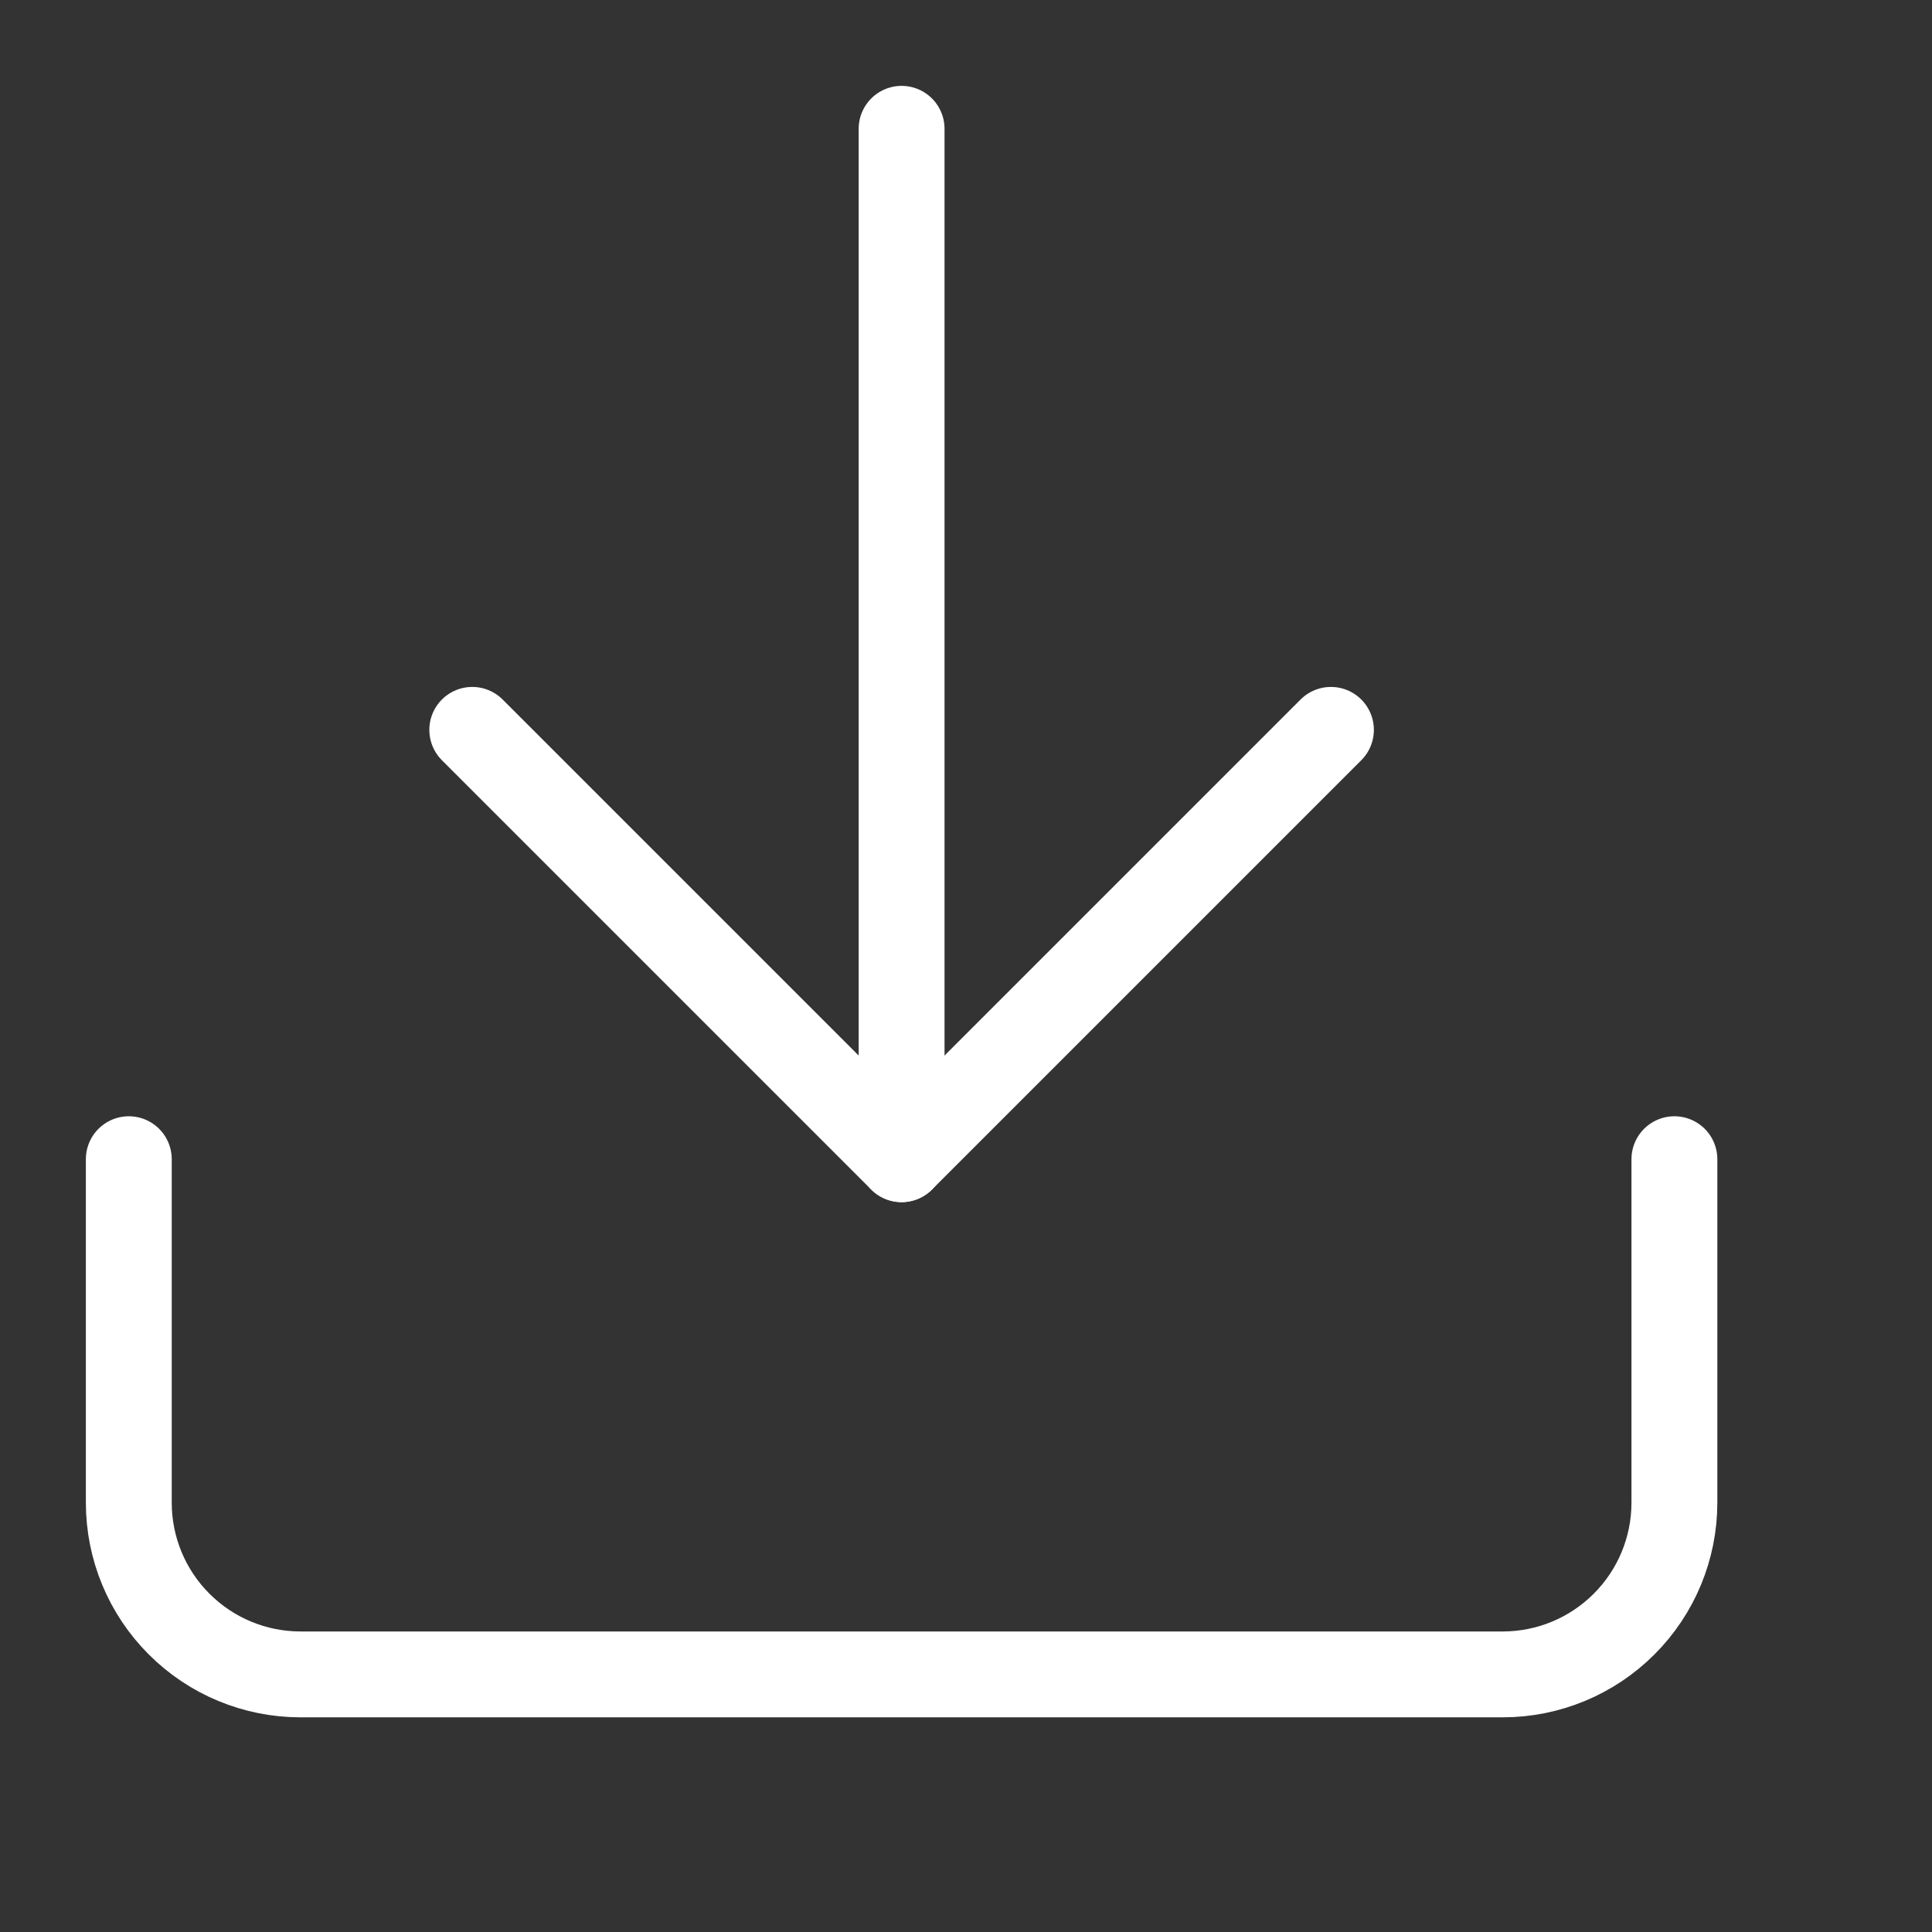 <svg width="45" height="45" viewBox="0 0 45 45" fill="none" xmlns="http://www.w3.org/2000/svg">
<rect x="0" y="0" width="45" height="45" fill="#333333" stroke="none"/>
<path d="M39 27V35C39 36.061 38.579 37.078 37.828 37.828C37.078 38.579 36.061 39 35 39H7C5.939 39 4.922 38.579 4.172 37.828C3.421 37.078 3 36.061 3 35V27" stroke="white" stroke-width="2" stroke-linecap="round" stroke-linejoin="round"/>
<path d="M11 17L21 27L31 17" stroke="white" stroke-width="2" stroke-linecap="round" stroke-linejoin="round"/>
<path d="M21 27V3" stroke="white" stroke-width="2" stroke-linecap="round" stroke-linejoin="round"/>
</svg>
